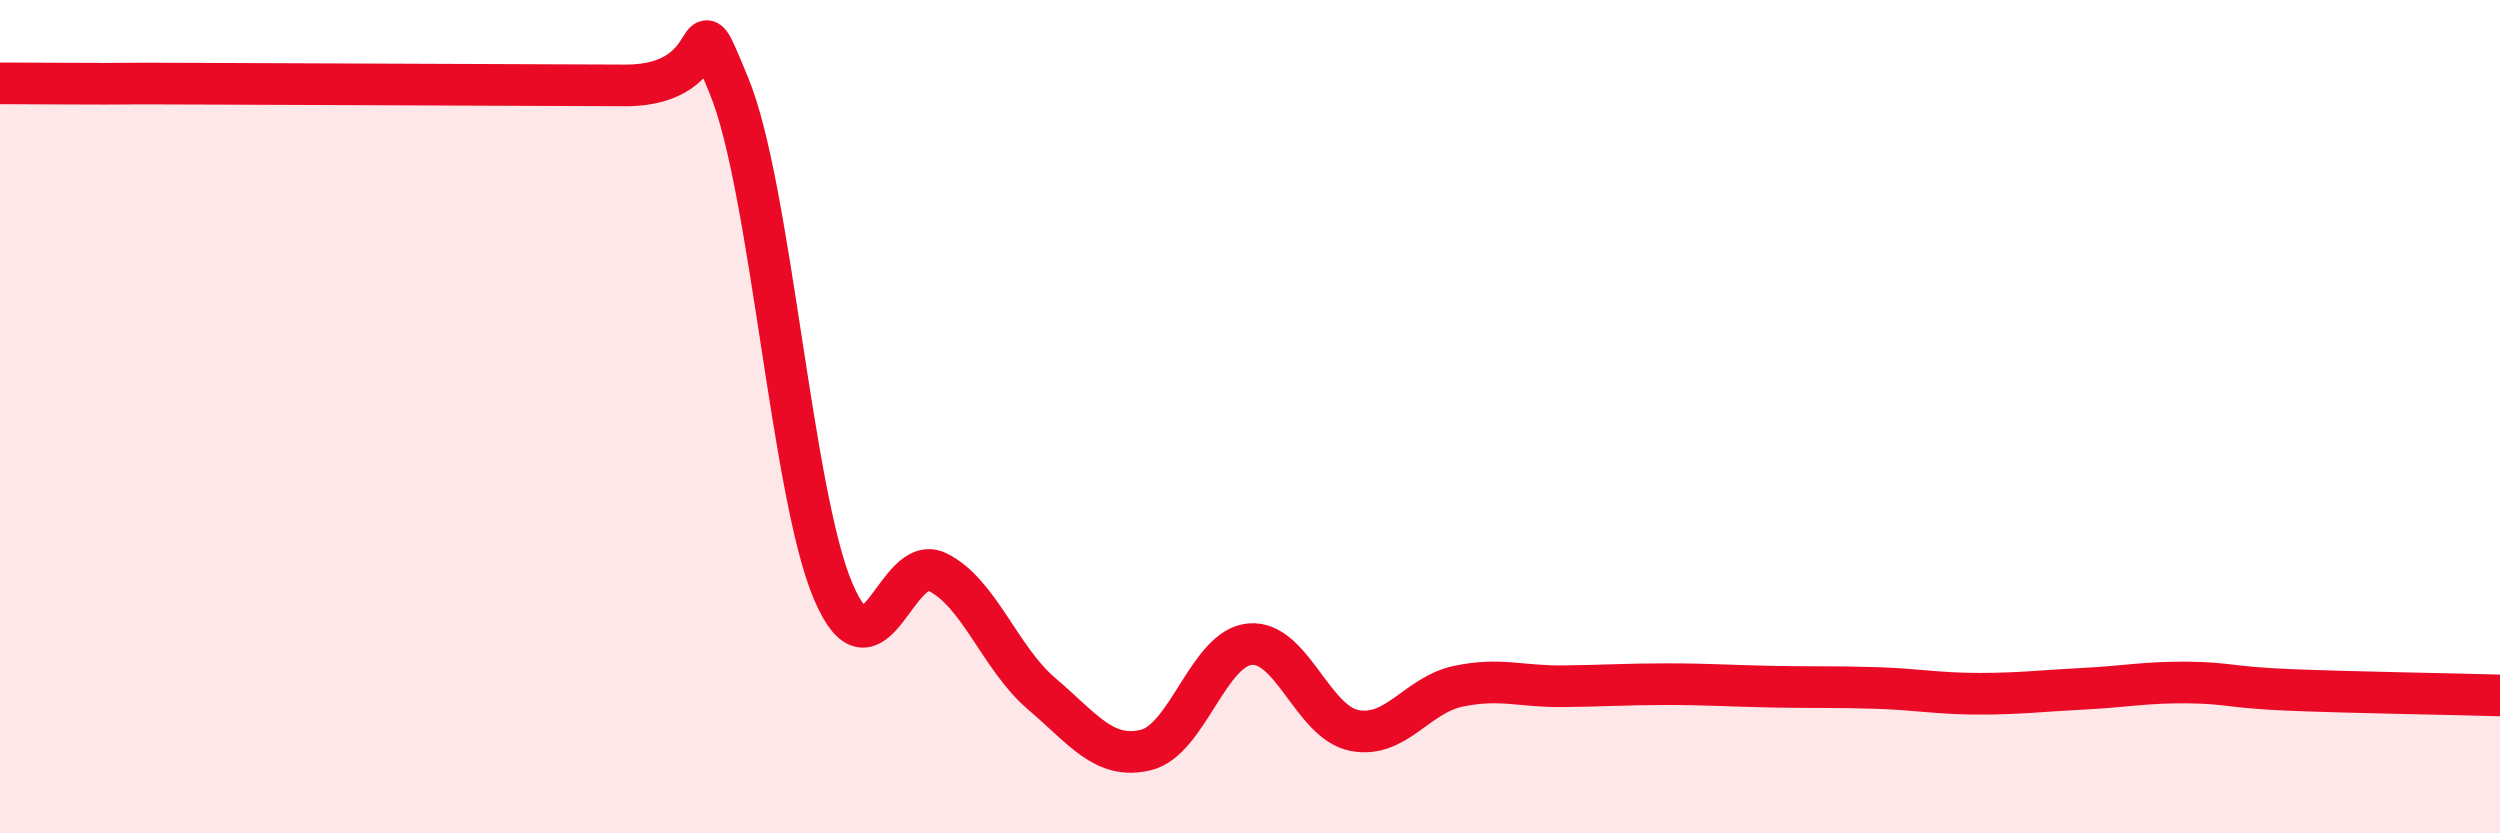 
    <svg width="60" height="20" viewBox="0 0 60 20" xmlns="http://www.w3.org/2000/svg">
      <path
        d="M 0,2 C 0.5,2 1.5,2.01 2.5,2.01 C 3.5,2.01 2.5,2 5,2.01 C 7.5,2.02 12.5,2.04 15,2.05 C 17.5,2.06 16.5,-0.36 17.5,2.07 C 18.5,4.5 19,11.87 20,14.2 C 21,16.53 21.5,13.24 22.5,13.73 C 23.5,14.22 24,15.8 25,16.65 C 26,17.5 26.5,18.24 27.5,18 C 28.5,17.76 29,15.55 30,15.46 C 31,15.37 31.5,17.33 32.5,17.53 C 33.5,17.73 34,16.68 35,16.47 C 36,16.26 36.5,16.48 37.5,16.47 C 38.5,16.46 39,16.42 40,16.42 C 41,16.42 41.5,16.46 42.5,16.48 C 43.5,16.5 44,16.48 45,16.51 C 46,16.54 46.5,16.65 47.5,16.65 C 48.5,16.65 49,16.58 50,16.53 C 51,16.48 51.5,16.37 52.5,16.38 C 53.5,16.39 53.5,16.5 55,16.56 C 56.5,16.62 59,16.66 60,16.69L60 20L0 20Z"
        fill="#EB0A25"
        opacity="0.1"
        stroke-linecap="round"
        stroke-linejoin="round"
      />
      <path
        d="M 0,2 C 0.5,2 1.5,2.01 2.5,2.01 C 3.5,2.01 2.5,2 5,2.01 C 7.5,2.02 12.5,2.04 15,2.05 C 17.5,2.06 16.5,-0.36 17.5,2.07 C 18.5,4.5 19,11.87 20,14.2 C 21,16.53 21.5,13.24 22.5,13.73 C 23.5,14.22 24,15.8 25,16.65 C 26,17.5 26.5,18.24 27.5,18 C 28.5,17.76 29,15.55 30,15.46 C 31,15.37 31.5,17.33 32.5,17.53 C 33.5,17.73 34,16.68 35,16.47 C 36,16.26 36.5,16.48 37.5,16.47 C 38.5,16.46 39,16.42 40,16.42 C 41,16.42 41.5,16.46 42.5,16.48 C 43.5,16.5 44,16.48 45,16.51 C 46,16.54 46.5,16.65 47.5,16.65 C 48.5,16.65 49,16.58 50,16.53 C 51,16.48 51.5,16.37 52.5,16.38 C 53.5,16.39 53.5,16.5 55,16.56 C 56.5,16.62 59,16.66 60,16.69"
        stroke="#EB0A25"
        stroke-width="1"
        fill="none"
        stroke-linecap="round"
        stroke-linejoin="round"
      />
    </svg>
  